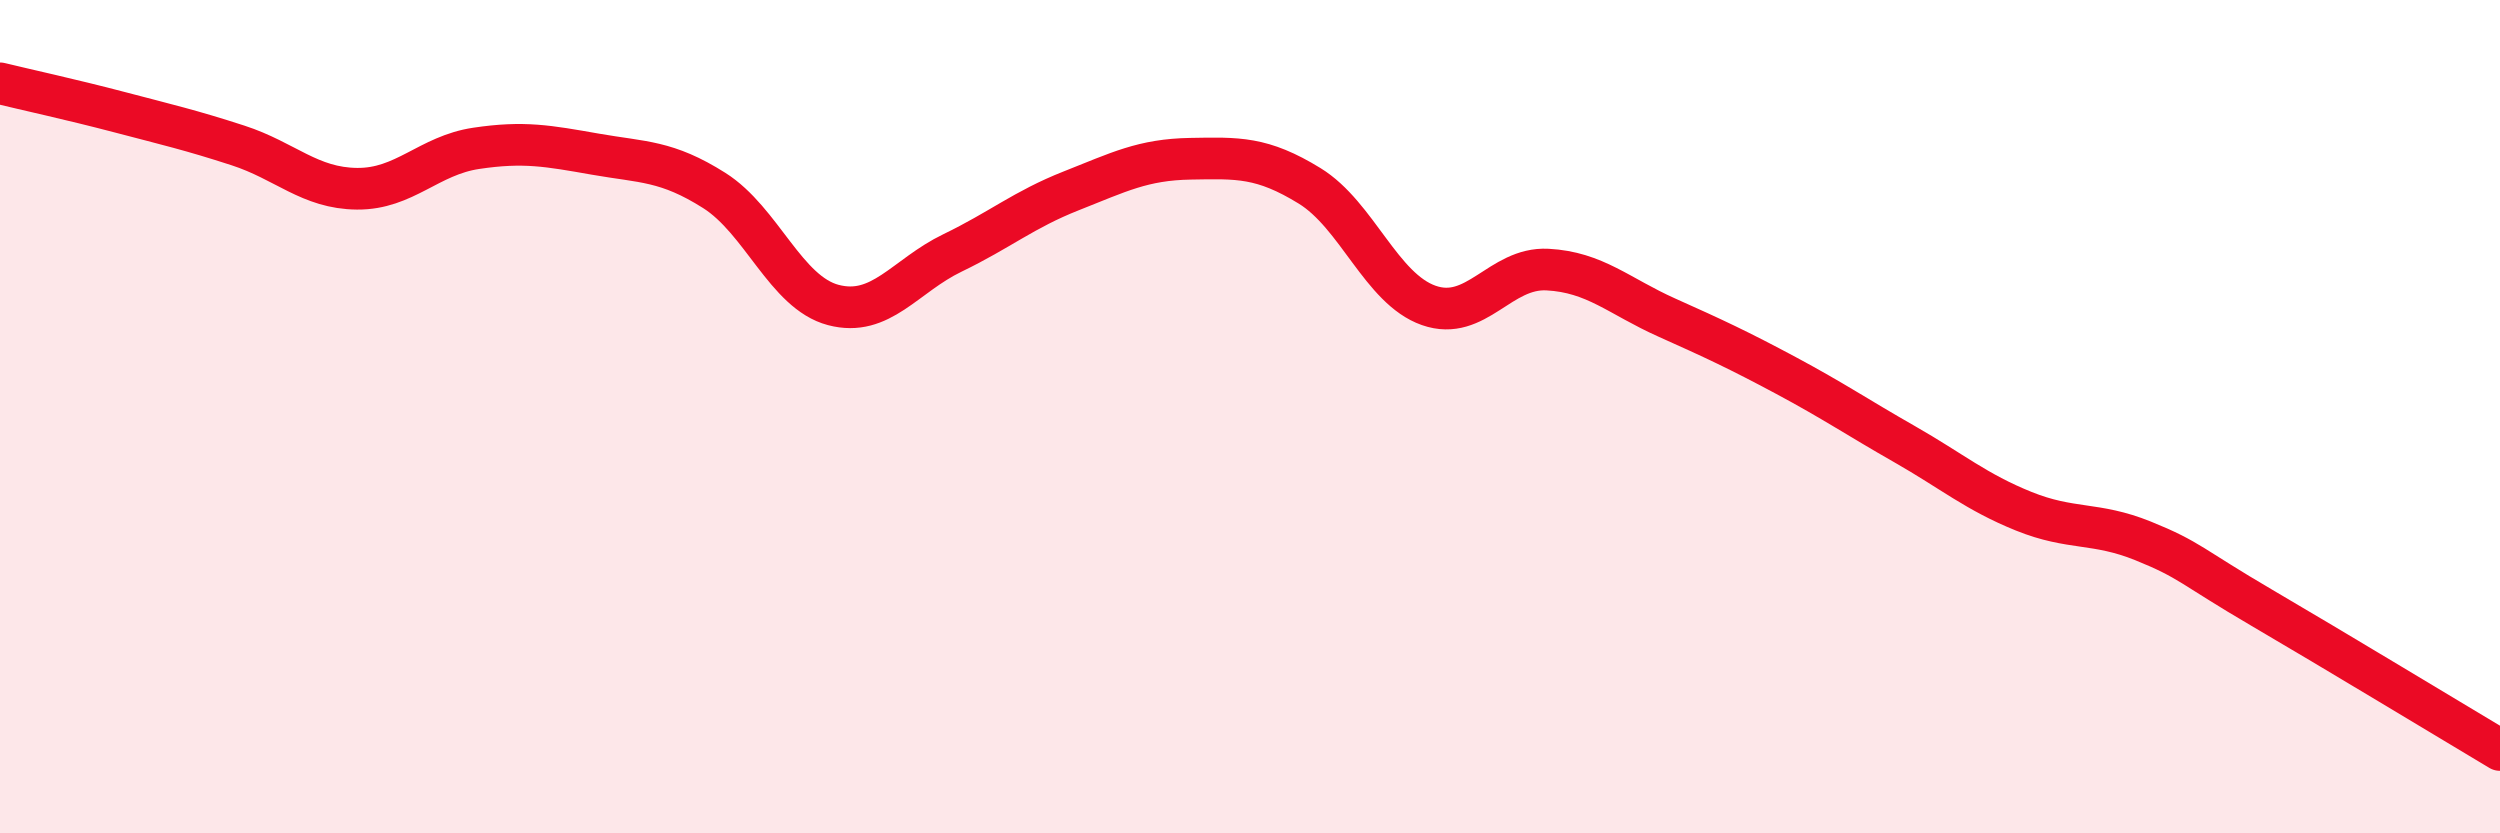 
    <svg width="60" height="20" viewBox="0 0 60 20" xmlns="http://www.w3.org/2000/svg">
      <path
        d="M 0,2 C 0.57,2.14 1.72,2.39 2.86,2.69 C 4,2.99 4.57,3.12 5.71,3.49 C 6.85,3.86 7.43,4.52 8.57,4.53 C 9.71,4.54 10.29,3.73 11.43,3.56 C 12.57,3.39 13.15,3.5 14.29,3.7 C 15.43,3.9 16,3.85 17.14,4.57 C 18.28,5.29 18.86,7.02 20,7.32 C 21.14,7.62 21.72,6.62 22.86,6.07 C 24,5.52 24.57,5.03 25.71,4.58 C 26.85,4.13 27.43,3.83 28.57,3.81 C 29.71,3.79 30.29,3.76 31.43,4.46 C 32.57,5.16 33.15,6.93 34.29,7.33 C 35.43,7.73 36,6.41 37.14,6.47 C 38.28,6.53 38.86,7.11 40,7.62 C 41.14,8.13 41.72,8.4 42.86,9.01 C 44,9.62 44.57,10.01 45.71,10.66 C 46.85,11.31 47.43,11.81 48.57,12.27 C 49.71,12.73 50.29,12.52 51.43,12.98 C 52.57,13.44 52.58,13.59 54.29,14.59 C 56,15.59 58.86,17.32 60,18L60 20L0 20Z"
        fill="#EB0A25"
        opacity="0.1"
        stroke-linecap="round"
        stroke-linejoin="round"
      />
      <path
        d="M 0,2 C 0.57,2.14 1.72,2.39 2.86,2.69 C 4,2.99 4.57,3.12 5.71,3.49 C 6.85,3.86 7.43,4.52 8.57,4.53 C 9.71,4.54 10.29,3.73 11.43,3.56 C 12.57,3.39 13.15,3.5 14.29,3.7 C 15.43,3.9 16,3.85 17.14,4.57 C 18.28,5.29 18.86,7.02 20,7.32 C 21.14,7.62 21.72,6.62 22.86,6.07 C 24,5.52 24.57,5.03 25.71,4.58 C 26.85,4.13 27.43,3.83 28.57,3.81 C 29.71,3.79 30.29,3.76 31.43,4.46 C 32.57,5.16 33.15,6.93 34.29,7.33 C 35.43,7.73 36,6.41 37.14,6.47 C 38.28,6.53 38.86,7.11 40,7.62 C 41.14,8.13 41.72,8.4 42.86,9.01 C 44,9.62 44.57,10.01 45.71,10.66 C 46.85,11.31 47.43,11.81 48.57,12.27 C 49.71,12.73 50.29,12.52 51.43,12.98 C 52.57,13.44 52.58,13.59 54.29,14.59 C 56,15.59 58.86,17.32 60,18"
        stroke="#EB0A25"
        stroke-width="1"
        fill="none"
        stroke-linecap="round"
        stroke-linejoin="round"
      />
    </svg>
  